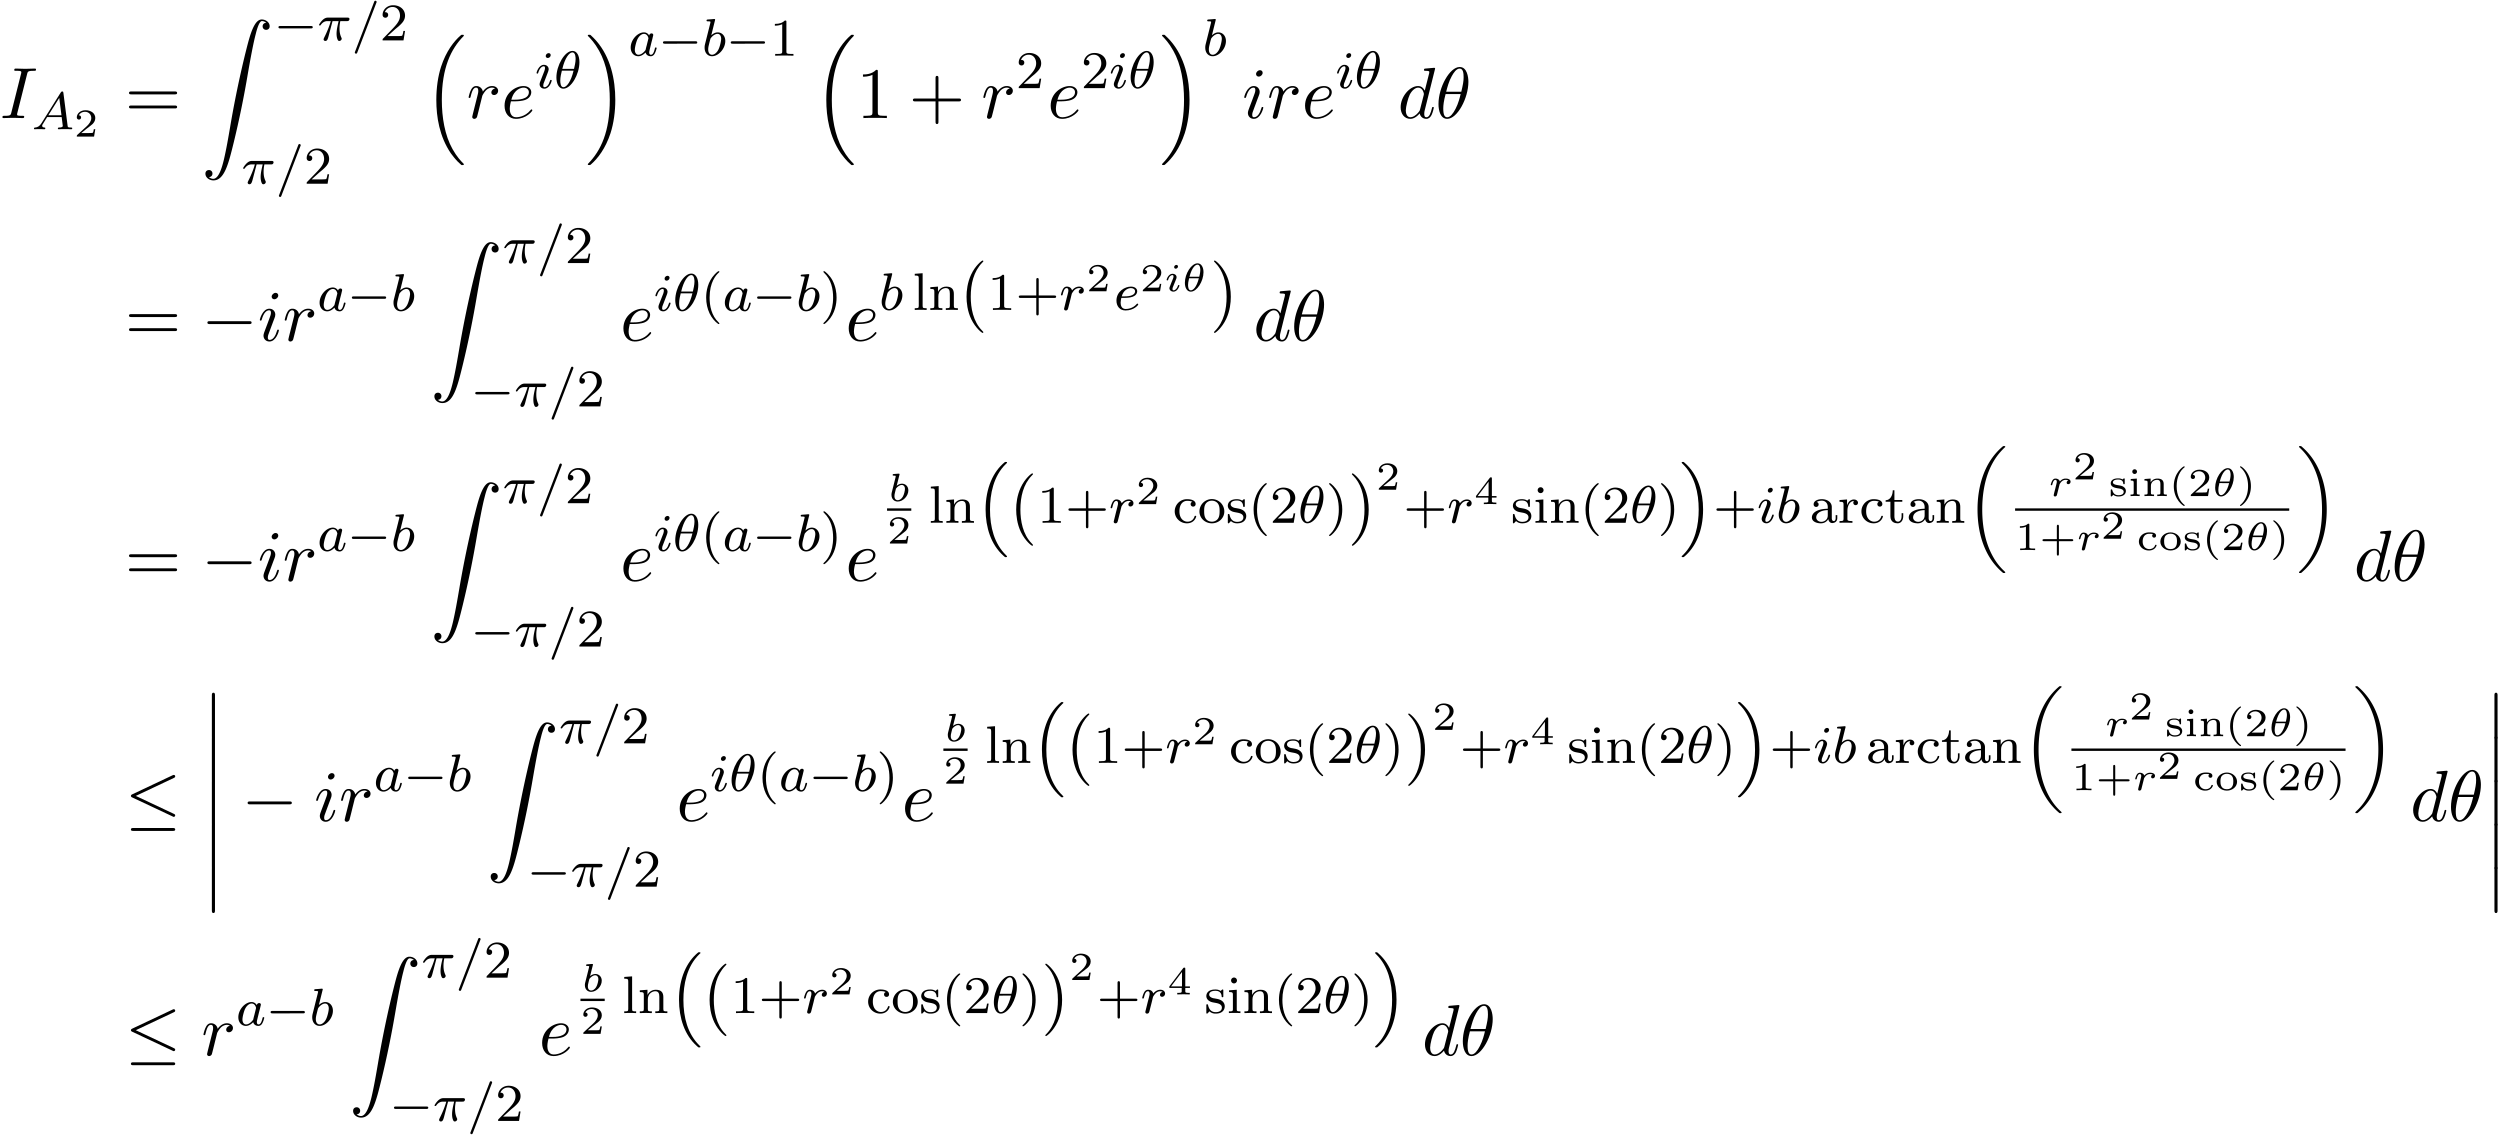 <svg xmlns="http://www.w3.org/2000/svg" xmlns:xlink="http://www.w3.org/1999/xlink" width="630" height="286" viewBox="1872.02 1483.104 376.588 170.959"><defs><path id="g0-16" d="M4.623 13.7c-1.794-1.745-2.431-4.24-2.431-6.886 0-2.279.486-5.013 2.399-6.878.032-.024.111-.095.143-.127.024-.024.024-.048.024-.072 0-.096-.088-.096-.175-.096-.104 0-.12 0-.176.04C2.694 1.076 1.53 3.555 1.53 6.806c0 2.71.821 5.309 2.694 6.966.12.112.191.168.2.176.04.032.055.032.159.032.087 0 .175 0 .175-.096q.002-.024-.008-.048z"/><path id="g0-17" d="M3.523 6.806c0-2.654-.797-5.276-2.694-6.957-.12-.112-.191-.168-.2-.176C.59-.359.575-.359.47-.359c-.071 0-.175 0-.175.096 0 .032 0 .048.135.183 1.841 1.778 2.431 4.36 2.431 6.894 0 2.256-.478 5.006-2.399 6.87-.032.025-.111.104-.143.128-.008.016-.024.04-.024.072 0 .096.104.096.175.096.104 0 .12 0 .176-.04 1.681-1.371 2.877-3.826 2.877-7.134"/><path id="g0-18" d="M5.946 18.666c0-.04-.008-.056-.096-.143a8.8 8.8 0 0 1-1.634-2.025c-1.203-2.04-1.737-4.543-1.737-7.293 0-1.896.263-4.048 1.044-5.921C4.208 1.65 5.005.694 5.818-.104c.024-.024.088-.071.112-.095a.2.2 0 0 0 .016-.064c0-.096-.088-.096-.184-.096-.12 0-.135 0-.223.08-2.917 2.487-3.77 6.273-3.77 9.477 0 3.498.989 6.495 2.822 8.551.358.407.677.702.98.957.056.056.072.056.191.056.096 0 .184 0 .184-.096"/><path id="g0-19" d="M4.455 9.205c0-3.498-.988-6.495-2.821-8.551a9 9 0 0 0-.98-.957C.598-.359.582-.359.462-.359c-.087 0-.183 0-.183.096 0 .032 0 .048.096.143 2.502 2.336 3.371 5.787 3.371 9.318 0 2.247-.35 4.925-1.698 7.236a8.9 8.9 0 0 1-1.69 2.104c-.047.056-.079.088-.079.128 0 .096.096.096.183.096.12 0 .136 0 .223-.08 2.917-2.487 3.77-6.273 3.77-9.477"/><path id="g3-0" d="M7.19-2.51c.185 0 .38 0 .38-.217s-.195-.218-.38-.218H1.286c-.185 0-.382 0-.382.218s.197.218.382.218z"/><path id="g3-20" d="M7.364-6.48c.12-.055.207-.11.207-.24a.21.21 0 0 0-.218-.218.6.6 0 0 0-.197.065L1.124-4.025c-.186.087-.219.163-.219.25 0 .099.066.175.219.24L7.156-.698c.142.076.164.076.197.076.12 0 .218-.098.218-.218 0-.098-.044-.164-.23-.25L1.637-3.776zm-.175 7.975c.186 0 .382 0 .382-.219s-.23-.218-.393-.218h-5.88c-.163 0-.393 0-.393.218s.197.219.382.219z"/><path id="g2-0" d="M5.571-1.81c.128 0 .303 0 .303-.183s-.175-.183-.303-.183H1.004c-.127 0-.303 0-.303.183s.176.184.303.184z"/><path id="g5-18" d="M3.818-3.913c0-.997-.383-1.698-1.044-1.698C1.586-5.611.35-3.395.35-1.618.35-.853.614.08 1.403.08c1.163 0 2.415-2.16 2.415-3.993M1.243-2.901c.375-1.61 1.028-2.487 1.523-2.487.478 0 .478.853.478 1.004 0 .447-.144 1.092-.24 1.483zm1.69.27C2.558-1.027 1.905-.142 1.411-.142c-.43 0-.478-.638-.478-1.005 0-.502.15-1.147.239-1.482z"/><path id="g5-25" d="M2.264-2.91h.916c-.167.726-.31 1.316-.31 1.906 0 .056 0 .398.087.685.104.335.183.399.327.399.175 0 .358-.152.358-.343 0-.056-.008-.072-.04-.143-.167-.367-.286-.75-.286-1.403 0-.184 0-.518.12-1.1H4.4c.127 0 .215 0 .294-.064a.35.35 0 0 0 .12-.239c0-.223-.2-.223-.335-.223H1.602c-.167 0-.47 0-.86.382-.288.287-.51.654-.51.71 0 .072.055.095.119.095.08 0 .095-.023.143-.087.39-.574.86-.574 1.044-.574h.463c-.232.845-.654 1.81-.949 2.39-.056.12-.135.28-.135.352 0 .167.135.247.263.247.302 0 .382-.303.55-.957z"/><path id="g5-61" d="M3.706-5.643c.048-.111.048-.127.048-.151a.18.18 0 0 0-.183-.184c-.128 0-.16.096-.192.176L.52 1.658c-.049.111-.049.127-.049.151 0 .104.08.184.184.184.127 0 .159-.096.19-.176z"/><path id="g5-65" d="M1.474-.948c-.366.581-.693.661-.98.685-.08.008-.175.016-.175.151C.319-.088.335 0 .43 0c.072 0 .12-.024.678-.024.542 0 .725.024.765.024s.16 0 .16-.151c0-.104-.104-.112-.144-.112-.167-.008-.335-.072-.335-.247 0-.12.064-.223.215-.454l.542-.877h2.184l.168 1.347c0 .111-.144.231-.519.231-.12 0-.223 0-.223.151 0 .008.008.112.136.112.08 0 .382-.016.454-.024h.502c.718 0 .853.024.917.024.032 0 .16 0 .16-.151 0-.112-.104-.112-.232-.112-.438 0-.446-.072-.47-.271l-.63-4.926c-.024-.175-.032-.23-.167-.23-.144 0-.191.079-.24.159zM2.48-2.104l1.65-2.622.334 2.622z"/><path id="g5-97" d="M3.124-3.037a.88.88 0 0 0-.789-.478c-.948 0-1.992 1.108-1.992 2.288C.343-.4.877.08 1.49.08c.51 0 .949-.407 1.092-.566.144.55.686.566.781.566.367 0 .55-.303.614-.439.16-.287.271-.749.271-.78 0-.049-.032-.104-.127-.104s-.112.047-.16.247c-.111.438-.263.853-.574.853-.183 0-.255-.152-.255-.375 0-.136.072-.407.12-.606s.167-.677.2-.82l.158-.606c.04-.192.128-.526.128-.566 0-.184-.151-.247-.255-.247a.37.37 0 0 0-.359.326M2.582-.86c-.398.55-.813.718-1.068.718-.366 0-.55-.335-.55-.75 0-.374.216-1.227.39-1.578.232-.486.623-.82.99-.82.517 0 .669.581.669.677 0 .032-.2.813-.247 1.02-.104.375-.104.39-.184.733"/><path id="g5-98" d="M1.945-5.292a1 1 0 0 0 .032-.128c0-.04-.032-.111-.128-.111-.032 0-.279.024-.462.04L.94-5.46c-.175.016-.255.024-.255.168 0 .111.112.111.208.111.382 0 .382.048.382.12 0 .048-.08.367-.127.55L.454-1.737c-.063.27-.063.39-.063.526 0 .82.502 1.29 1.115 1.29.98 0 2-1.131 2-2.287 0-.789-.51-1.307-1.147-1.307-.446 0-.789.287-.964.439zM1.506-.143c-.287 0-.573-.224-.573-.805 0-.216.031-.415.127-.797.056-.232.112-.455.175-.686.04-.143.04-.16.136-.279.27-.335.63-.582.964-.582.399 0 .55.39.55.75 0 .294-.175 1.147-.414 1.617-.207.43-.59.782-.965.782"/><path id="g5-101" d="M1.602-1.817c.175 0 .773-.008 1.196-.16.693-.239.717-.717.717-.836 0-.447-.423-.702-.94-.702-.901 0-2.184.71-2.184 2.12C.39-.582.885.08 1.76.08c1.244 0 1.913-.797 1.913-.909 0-.072-.08-.127-.127-.127s-.072.023-.112.071c-.63.742-1.522.742-1.658.742-.581 0-.757-.495-.757-.94 0-.24.072-.599.104-.734zm-.414-.223c.255-.973.98-1.252 1.386-1.252.32 0 .622.16.622.479 0 .773-1.307.773-1.642.773z"/><path id="g5-105" d="M2.375-4.973c0-.176-.127-.303-.31-.303-.208 0-.44.191-.44.43 0 .176.128.303.312.303.207 0 .438-.191.438-.43M1.211-2.048l-.43 1.1c-.04.12-.08.215-.08.35 0 .39.303.678.726.678.773 0 1.1-1.116 1.1-1.22 0-.08-.064-.103-.12-.103-.096 0-.112.055-.136.135-.183.638-.51.965-.828.965-.096 0-.192-.04-.192-.256 0-.19.056-.334.16-.581q.118-.323.247-.646l.247-.645c.072-.184.167-.43.167-.566 0-.399-.319-.678-.725-.678-.773 0-1.108 1.116-1.108 1.22 0 .071.056.103.12.103.103 0 .111-.048.135-.127.223-.757.59-.973.829-.973.112 0 .191.04.191.263 0 .08-.008.192-.087.43z"/><path id="g5-114" d="M1.538-1.1c.088-.343.176-.685.255-1.036.008-.016.064-.247.072-.287.024-.072.223-.398.43-.598.255-.23.526-.27.67-.27.088 0 .231.007.343.103a.47.47 0 0 0-.39.438c0 .176.135.295.31.295.215 0 .454-.175.454-.494 0-.287-.247-.566-.701-.566-.542 0-.909.359-1.076.574-.16-.574-.702-.574-.781-.574-.287 0-.486.183-.614.43a3.2 3.2 0 0 0-.27.79c0 .071.055.103.119.103.103 0 .111-.032.167-.239.096-.39.24-.86.574-.86.207 0 .255.199.255.374 0 .143-.04.295-.104.558-.016.064-.135.534-.167.645L.789-.518c-.032.12-.08.319-.08.35C.71.017.861.08.964.08c.28 0 .335-.223.399-.494z"/><path id="g4-18" d="M3.258-2.87c0-.693-.293-1.338-.89-1.338-.933 0-1.914 1.56-1.914 2.929C.454-.502.79.06 1.345.06c.938 0 1.913-1.584 1.913-2.93m-2.11.676C1.536-3.676 2.08-4.01 2.36-4.01c.419 0 .419.717.419.807 0 .054 0 .4-.162 1.01zm1.41.24C2.224-.605 1.68-.138 1.351-.138c-.395 0-.418-.604-.418-.807s.023-.467.155-1.01z"/><path id="g4-98" d="M1.68-3.97c.006-.023.018-.059.018-.089 0-.095-.12-.09-.192-.083l-.67.053c-.1.006-.178.012-.178.156 0 .09.077.09.173.09.173 0 .215.017.293.041-.006.102-.006.114-.036.233l-.275 1.1C.765-2.289.532-1.345.508-1.26c-.03.143-.03.239-.03.31 0 .67.449 1.01.939 1.01.8 0 1.602-.824 1.602-1.679 0-.616-.43-1.016-.969-1.016-.364 0-.675.227-.789.329zm-.526 2.081c.185-.257.532-.55.878-.55.305 0 .479.24.479.586 0 .21-.12.86-.341 1.213-.203.33-.502.503-.747.503-.186 0-.496-.108-.496-.622 0-.185.017-.281.095-.598.036-.137.108-.424.132-.532"/><path id="g4-105" d="M2.08-3.73c0-.143-.107-.24-.245-.24-.161 0-.335.156-.335.33 0 .15.108.239.24.239.19 0 .34-.18.34-.329m-.358 2.086c.023-.06.077-.203.101-.257.018-.054.042-.113.042-.215 0-.335-.299-.52-.598-.52-.61 0-.902.789-.902.92 0 .03.024.084.107.084s.102-.036.12-.09c.167-.58.484-.717.651-.717.12 0 .162.078.162.215 0 .12-.036.21-.048.251l-.31.766c-.073.173-.073.185-.15.388-.078.18-.108.257-.108.359 0 .305.275.52.604.52.604 0 .902-.79.902-.92 0-.013-.006-.084-.113-.084-.084 0-.09.03-.126.143-.095.305-.34.664-.645.664q-.162 0-.162-.216c0-.12.036-.209.114-.394z"/><path id="g4-114" d="M1.698-1.787c.018-.03.155-.3.388-.484.072-.048.245-.168.52-.168.054 0 .245 0 .4.09a.35.35 0 0 0-.244.323c0 .19.155.233.239.233.173 0 .346-.144.346-.377 0-.317-.346-.466-.729-.466-.155 0-.52.012-.884.436-.09-.317-.413-.436-.658-.436-.257 0-.4.173-.49.317a2.2 2.2 0 0 0-.221.597c0 .066.053.09.107.09.096 0 .102-.042.132-.137.113-.46.257-.67.454-.67.185 0 .215.173.215.299 0 .102-.06.34-.101.508-.042.162-.102.407-.132.538-.042.15-.078.305-.12.454a7 7 0 0 0-.113.503c0 .131.102.197.21.197a.29.29 0 0 0 .268-.203c.018-.048.24-.95.275-1.088z"/><path id="g1-12" d="M1.582 6.37c0 .175 0 .405.229.405.24 0 .24-.219.24-.404V.175c0-.175 0-.404-.23-.404-.24 0-.24.218-.24.404z"/><path id="g1-16" d="M5.618 19.07c.022.01.12.12.131.12h.24c.033 0 .12-.012.12-.11 0-.044-.022-.065-.044-.098-.392-.393-.981-.993-1.658-2.193C3.23 14.695 2.793 12 2.793 9.382c0-4.844 1.374-7.691 3.283-9.622.033-.033.033-.065.033-.087 0-.11-.076-.11-.207-.11-.142 0-.164 0-.262.088-1.036.894-2.204 2.41-2.956 4.713-.47 1.44-.72 3.196-.72 5.007 0 2.585.469 5.509 2.181 8.04.295.425.699.873.699.884.109.13.261.305.349.381z"/><path id="g1-17" d="M4.538 9.37c0-3.13-.73-6.457-2.88-8.912-.153-.174-.556-.6-.818-.829C.764-.436.742-.436.6-.436c-.11 0-.207 0-.207.109 0 .043.043.087.065.109.371.382.96.982 1.637 2.182C3.273 4.058 3.709 6.753 3.709 9.37c0 4.734-1.309 7.625-3.273 9.622-.021.022-.043.054-.043.087 0 .11.098.11.207.11.142 0 .164 0 .262-.088 1.036-.895 2.203-2.411 2.956-4.713.48-1.494.72-3.262.72-5.018"/><path id="g1-90" d="M1.135 23.75c.349-.023.534-.263.534-.535a.51.51 0 0 0-.524-.535c-.261 0-.534.164-.534.545 0 .557.545 1.015 1.21 1.015 1.659 0 2.28-2.553 3.055-5.716.84-3.448 1.55-6.928 2.139-10.43.403-2.323.807-4.505 1.178-5.912.13-.535.502-1.942.927-1.942.338 0 .61.207.655.25-.36.023-.546.263-.546.535 0 .36.273.535.524.535.262 0 .534-.164.534-.545C10.287.425 9.698 0 9.098 0c-.829 0-1.44 1.19-2.04 3.415-.033.12-1.516 5.596-2.716 12.73-.284 1.67-.6 3.491-.96 5.008C3.185 21.949 2.684 24 1.8 24c-.393 0-.655-.25-.665-.25"/><path id="g8-40" d="M2.654 1.993c.064 0 .16 0 .16-.096 0-.032-.009-.04-.112-.144C1.61.725 1.339-.757 1.339-1.993c0-2.295.948-3.37 1.355-3.738.111-.103.12-.111.12-.15s-.032-.097-.112-.097c-.128 0-.526.407-.59.479C1.044-4.384.821-2.95.821-1.993c0 1.786.75 3.22 1.833 3.986"/><path id="g8-41" d="M2.463-1.993c0-.757-.128-1.665-.622-2.606-.39-.733-1.116-1.379-1.26-1.379-.079 0-.103.056-.103.096 0 .032 0 .048.096.144 1.116 1.06 1.37 2.518 1.37 3.745C1.945.295.997 1.38.59 1.745c-.104.104-.112.112-.112.152s.024.096.104.096c.127 0 .526-.407.59-.479C2.24.4 2.462-1.036 2.462-1.993"/><path id="g8-43" d="M3.475-1.81h2.343c.112 0 .287 0 .287-.183s-.175-.183-.287-.183H3.475v-2.351c0-.112 0-.287-.183-.287s-.184.175-.184.287v2.351H.758c-.112 0-.288 0-.288.183s.176.184.287.184h2.351V.542c0 .112 0 .287.184.287s.183-.175.183-.287z"/><path id="g8-49" d="M2.503-5.077c0-.215-.016-.223-.232-.223-.326.319-.749.51-1.506.51v.263c.215 0 .646 0 1.108-.215v4.088c0 .295-.024.391-.781.391H.813V0c.327-.024 1.012-.024 1.37-.024s1.053 0 1.38.024v-.263h-.28c-.756 0-.78-.096-.78-.39z"/><path id="g8-50" d="M2.248-1.626c.127-.12.462-.382.59-.494.494-.454.964-.893.964-1.618 0-.948-.797-1.562-1.794-1.562-.956 0-1.586.725-1.586 1.434 0 .391.311.447.423.447a.41.41 0 0 0 .414-.423c0-.414-.398-.414-.494-.414a1.23 1.23 0 0 1 1.156-.781c.741 0 1.124.63 1.124 1.299 0 .829-.582 1.435-1.523 2.399L.518-.303C.422-.215.422-.199.422 0h3.149l.23-1.427h-.246c-.024.16-.088.558-.184.71-.047.063-.653.063-.78.063H1.17z"/><path id="g8-97" d="M3.347-2.375c0-.781-.757-1.18-1.482-1.18-.662 0-1.251.255-1.251.781 0 .24.167.383.374.383a.36.36 0 0 0 .375-.375.36.36 0 0 0-.295-.366c.295-.2.725-.2.781-.2.446 0 .893.311.893.965v.247c-.463.024-.997.048-1.554.279C.486-1.538.35-1.076.35-.813c0 .685.805.893 1.355.893.581 0 .94-.327 1.115-.646.04.303.247.606.598.606.08 0 .757-.032.757-.757v-.439H3.93v.439c0 .326-.12.454-.287.454-.295 0-.295-.367-.295-.454zm-.605 1.251c0 .773-.654.98-.973.98-.414 0-.765-.278-.765-.661 0-.526.494-1.068 1.738-1.108z"/><path id="g8-99" d="M2.933-3.164a.35.35 0 0 0-.255.35.36.36 0 0 0 .375.375.36.36 0 0 0 .374-.382c0-.495-.542-.734-1.291-.734A1.833 1.833 0 0 0 .279-1.722C.279-.709 1.108.08 2.112.08c1.124 0 1.403-.94 1.403-1.036s-.104-.096-.128-.096c-.055 0-.095.008-.12.088-.055.167-.278.797-1.075.797C1.698-.167.988-.55.988-1.73c0-1.147.59-1.578 1.172-1.578.072 0 .494 0 .773.144"/><path id="g8-105" d="M1.554-4.91a.445.445 0 0 0-.446-.446.443.443 0 1 0 .446.446M.36-3.427v.263c.51 0 .581.048.581.438v2.104c0 .359-.095.359-.605.359V0c.31-.024.757-.024.876-.024.104 0 .582 0 .861.024v-.263c-.518 0-.55-.04-.55-.35v-2.902z"/><path id="g8-108" d="m1.522-5.531-1.187.087v.263c.542 0 .605.056.605.447v4.112c0 .359-.095.359-.605.359V0c.31-.024.757-.024.892-.024.16 0 .59 0 .901.024v-.263c-.51 0-.606 0-.606-.359z"/><path id="g8-110" d="M3.873-2.415c0-.67-.302-1.1-1.14-1.1-.788 0-1.147.574-1.243.765h-.008v-.765l-1.155.088v.263c.542 0 .606.056.606.446v2.096c0 .359-.096.359-.606.359V0c.342-.024.693-.024.908-.024.232 0 .566 0 .909.024v-.263c-.51 0-.606 0-.606-.359v-1.442c0-.837.638-1.228 1.124-1.228s.606.343.606.845v1.825c0 .359-.096.359-.606.359V0c.343-.024.693-.024.909-.024.23 0 .565 0 .908.024v-.263c-.51 0-.606 0-.606-.359z"/><path id="g8-111" d="M3.985-1.698a1.873 1.873 0 0 0-3.746 0C.24-.7 1.092.08 2.112.08c1.028 0 1.873-.781 1.873-1.778M2.112-.168c-.43 0-.765-.207-.94-.486C.972-.98.948-1.37.948-1.769c0-.303 0-.781.248-1.124.207-.28.541-.439.916-.439.415 0 .757.2.94.479.216.334.224.765.224 1.084 0 .366-.016.805-.24 1.14-.215.318-.573.462-.924.462"/><path id="g8-114" d="M1.467-1.817c0-.598.247-1.459 1.012-1.475-.048.032-.128.096-.128.28 0 .246.191.358.35.358.192 0 .36-.128.36-.359 0-.279-.256-.502-.606-.502-.518 0-.869.39-1.036.837H1.41v-.837l-1.132.088v.263c.542 0 .606.056.606.446v2.096c0 .359-.096.359-.606.359V0c.31-.024.75-.024.94-.024.47 0 .487 0 1.005.024v-.263h-.16c-.582 0-.597-.088-.597-.375z"/><path id="g8-115" d="M2.837-3.347c0-.128 0-.208-.103-.208-.04 0-.064 0-.192.128-.015.008-.087.08-.111.08-.008 0-.024 0-.072-.032-.127-.088-.359-.176-.717-.176-1.116 0-1.363.606-1.363.989 0 .398.295.63.319.653.319.24.502.271 1.036.367.374.072.988.183.988.725 0 .31-.207.678-.94.678-.805 0-1.036-.622-1.14-1.045C.51-1.29.502-1.33.406-1.33c-.127 0-.127.064-.127.215v.988c0 .128 0 .208.104.208C.43.08.438.072.582-.08c.04-.04.127-.143.167-.183.359.327.733.343.94.343 1.013 0 1.364-.582 1.364-1.108 0-.383-.232-.94-1.18-1.116a10 10 0 0 0-.542-.096c-.247-.055-.622-.223-.622-.542 0-.239.176-.573.933-.573.892 0 .932.653.948.876.008.064.064.088.12.088.127 0 .127-.056.127-.207z"/><path id="g8-116" d="M1.482-3.172H2.67v-.263H1.482v-1.467h-.247C1.227-4.176.901-3.419.16-3.395v.223h.718v2.176C.877-.064 1.594.08 1.96.08c.534 0 .852-.479.852-1.076v-.447h-.247v.43c0 .55-.247.846-.55.846-.534 0-.534-.686-.534-.813z"/><path id="g6-18" d="M4.964-5.455c0-.72-.197-2.236-1.31-2.236C2.139-7.69.459-4.615.459-2.116.458-1.091.775.12 1.768.12c1.537 0 3.196-3.13 3.196-5.575M1.614-3.96c.186-.698.404-1.57.84-2.345.295-.535.699-1.146 1.19-1.146.534 0 .6.698.6 1.32 0 .535-.088 1.091-.35 2.171zm2.182.35c-.12.5-.349 1.428-.763 2.214C2.65-.655 2.236-.12 1.767-.12c-.36 0-.589-.316-.589-1.33 0-.46.066-1.092.35-2.16z"/><path id="g6-73" d="M4.08-6.61c.098-.394.13-.503.993-.503.262 0 .349 0 .349-.207 0-.13-.12-.13-.164-.13-.316 0-1.123.032-1.44.032-.327 0-1.123-.033-1.45-.033-.077 0-.219 0-.219.218 0 .12.098.12.306.12.458 0 .752 0 .752.208 0 .054 0 .076-.022.174L1.713-.85c-.098.404-.131.513-.993.513-.25 0-.35 0-.35.218 0 .12.132.12.165.12.316 0 1.112-.033 1.429-.033.327 0 1.134.033 1.461.033.088 0 .219 0 .219-.207 0-.131-.088-.131-.328-.131-.196 0-.25 0-.469-.022-.229-.022-.272-.065-.272-.185a1 1 0 0 1 .043-.251z"/><path id="g6-100" d="M5.63-7.45c0-.012 0-.12-.143-.12-.163 0-1.2.097-1.385.12-.087.01-.153.065-.153.206 0 .131.098.131.262.131.524 0 .545.077.545.186l-.032.218-.655 2.585c-.196-.403-.513-.698-1.004-.698C1.79-4.822.436-3.218.436-1.625.436-.6 1.036.12 1.887.12c.218 0 .764-.044 1.418-.818.088.458.47.818.993.818.382 0 .633-.25.807-.6.186-.393.328-1.058.328-1.08 0-.11-.098-.11-.131-.11-.11 0-.12.045-.153.197-.185.71-.382 1.353-.829 1.353-.295 0-.327-.284-.327-.502 0-.262.022-.338.065-.523zM3.36-1.299c-.055.196-.055.218-.218.403-.48.6-.927.775-1.233.775-.545 0-.698-.6-.698-1.025 0-.546.349-1.888.6-2.39.338-.643.829-1.047 1.265-1.047.71 0 .862.895.862.96s-.022.131-.033.186z"/><path id="g6-101" d="M2.04-2.52c.316 0 1.124-.022 1.67-.25.763-.328.817-.972.817-1.125 0-.48-.414-.927-1.167-.927-1.21 0-2.858 1.058-2.858 2.967C.502-.742 1.145.12 2.215.12c1.56 0 2.476-1.156 2.476-1.287 0-.066-.066-.142-.131-.142-.055 0-.076.022-.142.109C3.556-.12 2.368-.12 2.236-.12c-.85 0-.949-.916-.949-1.265 0-.131.011-.47.175-1.135zm-.513-.24c.426-1.658 1.55-1.822 1.833-1.822.513 0 .807.317.807.687 0 1.135-1.745 1.135-2.192 1.135z"/><path id="g6-105" d="M3.098-6.818c0-.218-.153-.393-.403-.393-.295 0-.59.284-.59.578 0 .208.153.393.415.393.25 0 .578-.25.578-.578M2.27-2.716c.131-.317.131-.339.24-.633.087-.218.142-.371.142-.578 0-.491-.35-.895-.895-.895-1.025 0-1.44 1.582-1.44 1.68 0 .11.11.11.131.11.11 0 .12-.023.175-.197.294-1.026.73-1.353 1.102-1.353.087 0 .272 0 .272.35 0 .228-.076.457-.12.567-.087.283-.578 1.549-.752 2.018-.11.283-.251.643-.251.872 0 .513.37.895.894.895 1.026 0 1.43-1.582 1.43-1.68 0-.11-.099-.11-.132-.11-.109 0-.109.034-.163.197C2.705-.785 2.345-.12 1.789-.12c-.185 0-.262-.11-.262-.36 0-.273.066-.425.317-1.09z"/><path id="g6-114" d="M.96-.644c-.033.164-.098.415-.098.47 0 .196.153.294.316.294a.45.45 0 0 0 .404-.305c.022-.044.393-1.528.436-1.724.087-.36.284-1.124.35-1.418.043-.142.348-.655.61-.895.087-.076.404-.36.873-.36.284 0 .447.131.458.131-.327.055-.567.316-.567.6 0 .175.12.382.414.382s.6-.251.6-.644c0-.382-.349-.709-.905-.709-.71 0-1.19.535-1.396.84a.99.99 0 0 0-.993-.84c-.502 0-.71.426-.807.622-.197.37-.339 1.025-.339 1.058 0 .11.11.11.131.11.11 0 .12-.012.186-.252.185-.774.403-1.298.796-1.298.186 0 .338.087.338.502 0 .23-.032.35-.174.916z"/><path id="g9-40" d="M3.61 2.618c0-.033 0-.054-.185-.24-1.363-1.374-1.712-3.436-1.712-5.105 0-1.898.414-3.797 1.756-5.16.142-.131.142-.153.142-.186 0-.076-.044-.109-.11-.109-.108 0-1.09.742-1.734 2.127-.556 1.2-.687 2.411-.687 3.328 0 .85.12 2.17.72 3.403.655 1.342 1.593 2.051 1.702 2.051.065 0 .109-.032.109-.109"/><path id="g9-41" d="M3.153-2.727c0-.851-.12-2.171-.72-3.404C1.778-7.473.84-8.18.73-8.18c-.066 0-.11.043-.11.108 0 .033 0 .055.208.251C1.9-6.742 2.52-5.007 2.52-2.727c0 1.865-.404 3.785-1.756 5.16-.142.13-.142.152-.142.185 0 .066.043.11.109.11.109 0 1.09-.743 1.734-2.128.557-1.2.688-2.41.688-3.327"/><path id="g9-43" d="M4.462-2.51h3.043c.153 0 .36 0 .36-.217s-.207-.218-.36-.218H4.462V-6c0-.153 0-.36-.218-.36s-.219.207-.219.36v3.055H.971c-.153 0-.36 0-.36.218s.207.218.36.218h3.054V.545c0 .153 0 .36.219.36s.218-.207.218-.36z"/><path id="g9-49" d="M3.207-6.982c0-.262 0-.283-.25-.283-.677.698-1.637.698-1.986.698v.338c.218 0 .862 0 1.429-.284v5.651c0 .393-.033.524-1.015.524h-.349V0c.382-.033 1.331-.033 1.768-.033s1.385 0 1.767.033v-.338h-.35c-.981 0-1.014-.12-1.014-.524z"/><path id="g9-61" d="M7.495-3.567c.163 0 .37 0 .37-.218s-.207-.219-.36-.219H.971c-.153 0-.36 0-.36.219s.207.218.37.218zm.01 2.116c.153 0 .36 0 .36-.218s-.207-.218-.37-.218H.982c-.164 0-.371 0-.371.218s.207.218.36.218z"/><path id="g7-40" d="M2.38 1.35C1.721.85 1.183-.095 1.183-1.493c0-1.381.526-2.338 1.195-2.846 0-.006.018-.03.018-.06 0-.035-.024-.083-.096-.083-.107 0-1.548.938-1.548 2.989C.752.551 2.187 1.495 2.3 1.495c.072 0 .096-.047.096-.083 0-.03-.018-.054-.018-.06"/><path id="g7-41" d="M2.116-1.494c0-2.045-1.435-2.99-1.548-2.99a.083.083 0 0 0-.09.084c0 .036.006.042.114.138.538.46 1.094 1.345 1.094 2.768C1.686-.227 1.243.723.568 1.29c-.084.078-.09.084-.09.12 0 .03.018.083.09.083.107 0 1.548-.938 1.548-2.988"/><path id="g7-43" d="M2.947-1.339h1.93c.084 0 .234 0 .234-.155s-.15-.156-.233-.156H2.947v-1.937c0-.083 0-.233-.155-.233s-.156.15-.156.233v1.937H.706c-.084 0-.234 0-.234.156s.15.155.233.155h1.931V.598c0 .083 0 .233.156.233s.155-.15.155-.233z"/><path id="g7-49" d="M2.146-3.796c0-.18-.024-.18-.203-.18-.395.383-1.005.383-1.22.383v.234c.156 0 .55 0 .909-.168v3.019c0 .197 0 .275-.616.275H.76V0c.329-.024.795-.024 1.13-.024s.8 0 1.13.024v-.233h-.257c-.616 0-.616-.078-.616-.275z"/><path id="g7-50" d="M3.216-1.118h-.221c-.012.084-.072.478-.162.544-.041.036-.526.036-.61.036H1.107l.765-.622c.203-.161.735-.544.92-.723.18-.18.425-.484.425-.909 0-.747-.676-1.183-1.477-1.183-.77 0-1.309.508-1.309 1.07 0 .305.257.34.323.34.15 0 .323-.107.323-.322 0-.132-.078-.323-.34-.323.137-.305.501-.532.914-.532.627 0 .962.466.962.95 0 .425-.28.861-.7 1.244L.497-.251C.436-.191.43-.185.43 0h2.6z"/><path id="g7-52" d="M3.371-.98v-.233h-.699v-2.643c0-.137 0-.179-.15-.179-.107 0-.119.018-.173.09L.275-1.213v.233h1.859v.478c0 .197 0 .269-.502.269h-.173V0c.12-.006.681-.024.944-.024s.825.018.944.024v-.233h-.173c-.502 0-.502-.072-.502-.27V-.98zM2.176-3.383v2.17H.532z"/><path id="g7-99" d="M2.45-2.409a.28.28 0 0 0-.125.245.28.28 0 0 0 .287.287c.186 0 .293-.131.293-.293 0-.478-.634-.496-1.01-.496-1.106 0-1.572.789-1.572 1.375 0 .747.663 1.35 1.5 1.35.95 0 1.16-.71 1.16-.776 0-.084-.09-.084-.114-.084-.077 0-.09.03-.113.09-.036.09-.102.263-.305.4a1 1 0 0 1-.562.162C1.429-.15.89-.48.89-1.297c0-.257.047-.592.263-.849.269-.31.585-.31.765-.31.167 0 .37.005.532.047"/><path id="g7-105" d="M1.357-3.682c0-.18-.15-.359-.359-.359-.185 0-.358.144-.358.359s.173.358.358.358c.21 0 .359-.179.359-.358M.407-2.57v.233c.394 0 .448.042.448.335V-.49c0 .257-.06.257-.472.257V0c.173-.012.64-.024.699-.024s.514.012.67.024v-.233c-.371 0-.425 0-.425-.251v-2.152z"/><path id="g7-110" d="M3.27-1.805c0-.586-.335-.831-.939-.831-.526 0-.855.275-1.028.562v-.562l-.926.066v.233c.418 0 .472.042.472.335V-.49c0 .257-.06.257-.472.257V0c.041-.006.448-.024.717-.024s.663.018.723.024v-.233c-.412 0-.472 0-.472-.257v-1.052c0-.658.562-.903.932-.903.401 0 .497.251.497.622V-.49c0 .257-.06.257-.473.257V0c.042-.006.449-.024.718-.024s.663.018.723.024v-.233c-.412 0-.472 0-.472-.257z"/><path id="g7-111" d="M3.36-1.273c0-.747-.67-1.393-1.537-1.393-.873 0-1.536.646-1.536 1.393C.287-.544.962.06 1.823.06S3.36-.544 3.36-1.273M1.822-.15c-.967 0-.967-.89-.967-1.177 0-.185 0-.598.221-.843.203-.215.46-.305.747-.305s.556.09.753.311c.216.245.216.646.216.837 0 .287 0 1.178-.969 1.178"/><path id="g7-115" d="M2.42-2.499c0-.101 0-.167-.095-.167-.03 0-.042 0-.131.072a1 1 0 0 1-.108.09c-.227-.156-.532-.162-.651-.162-.939 0-1.118.472-1.118.741 0 .586.705.7 1.16.771.268.042.789.126.789.52 0 .234-.18.502-.79.502-.573 0-.812-.334-.932-.783-.018-.053-.03-.09-.114-.09-.113 0-.113.055-.113.174v.723c0 .102 0 .168.095.168.036 0 .042-.006.156-.114l.137-.143c.293.257.652.257.771.257.885 0 1.118-.478 1.118-.831a.7.7 0 0 0-.25-.532c-.252-.221-.491-.263-.85-.323-.448-.072-.848-.143-.848-.448 0-.174.161-.419.783-.419.418 0 .735.156.77.58.007.078.013.126.108.126.114 0 .114-.054.114-.168z"/></defs><g id="page1"><use xlink:href="#g6-73" x="1872.02" y="1500.887"/><use xlink:href="#g5-65" x="1876.815" y="1502.576"/><use xlink:href="#g7-50" x="1883.158" y="1503.683"/><use xlink:href="#g9-61" x="1890.838" y="1500.887"/><use xlink:href="#g1-90" x="1902.353" y="1486.039"/><use xlink:href="#g2-0" x="1913.262" y="1489.193"/><use xlink:href="#g5-25" x="1919.848" y="1489.193"/><use xlink:href="#g5-61" x="1924.997" y="1489.193"/><use xlink:href="#g8-50" x="1929.231" y="1489.193"/><use xlink:href="#g5-25" x="1908.413" y="1510.779"/><use xlink:href="#g5-61" x="1913.562" y="1510.779"/><use xlink:href="#g8-50" x="1917.796" y="1510.779"/><use xlink:href="#g1-16" x="1935.782" y="1488.778"/><use xlink:href="#g6-114" x="1942.297" y="1500.887"/><use xlink:href="#g6-101" x="1947.522" y="1500.887"/><use xlink:href="#g5-105" x="1952.601" y="1496.383"/><use xlink:href="#g5-18" x="1955.484" y="1496.383"/><use xlink:href="#g1-17" x="1960.168" y="1488.778"/><use xlink:href="#g5-97" x="1966.683" y="1491.496"/><use xlink:href="#g2-0" x="1971.181" y="1491.496"/><use xlink:href="#g5-98" x="1977.768" y="1491.496"/><use xlink:href="#g2-0" x="1981.391" y="1491.496"/><use xlink:href="#g8-49" x="1987.977" y="1491.496"/><use xlink:href="#g1-16" x="1994.528" y="1488.778"/><use xlink:href="#g9-49" x="2001.043" y="1500.887"/><use xlink:href="#g9-43" x="2008.921" y="1500.887"/><use xlink:href="#g6-114" x="2019.831" y="1500.887"/><use xlink:href="#g8-50" x="2025.055" y="1496.383"/><use xlink:href="#g6-101" x="2029.788" y="1500.887"/><use xlink:href="#g8-50" x="2034.867" y="1496.383"/><use xlink:href="#g5-105" x="2039.101" y="1496.383"/><use xlink:href="#g5-18" x="2041.985" y="1496.383"/><use xlink:href="#g1-17" x="2046.668" y="1488.778"/><use xlink:href="#g5-98" x="2053.184" y="1491.496"/><use xlink:href="#g6-105" x="2059.122" y="1500.887"/><use xlink:href="#g6-114" x="2062.881" y="1500.887"/><use xlink:href="#g6-101" x="2068.105" y="1500.887"/><use xlink:href="#g5-105" x="2073.185" y="1496.383"/><use xlink:href="#g5-18" x="2076.068" y="1496.383"/><use xlink:href="#g6-100" x="2082.57" y="1500.887"/><use xlink:href="#g6-18" x="2088.248" y="1500.887"/><use xlink:href="#g9-61" x="1890.838" y="1534.428"/><use xlink:href="#g3-0" x="1902.353" y="1534.428"/><use xlink:href="#g6-105" x="1910.838" y="1534.428"/><use xlink:href="#g6-114" x="1914.596" y="1534.428"/><use xlink:href="#g5-97" x="1919.821" y="1529.924"/><use xlink:href="#g2-0" x="1924.319" y="1529.924"/><use xlink:href="#g5-98" x="1930.905" y="1529.924"/><use xlink:href="#g1-90" x="1936.844" y="1519.58"/><use xlink:href="#g5-25" x="1947.753" y="1522.735"/><use xlink:href="#g5-61" x="1952.902" y="1522.735"/><use xlink:href="#g8-50" x="1957.136" y="1522.735"/><use xlink:href="#g2-0" x="1942.905" y="1544.321"/><use xlink:href="#g5-25" x="1949.491" y="1544.321"/><use xlink:href="#g5-61" x="1954.64" y="1544.321"/><use xlink:href="#g8-50" x="1958.874" y="1544.321"/><use xlink:href="#g6-101" x="1965.425" y="1534.428"/><use xlink:href="#g5-105" x="1970.504" y="1529.924"/><use xlink:href="#g5-18" x="1973.387" y="1529.924"/><use xlink:href="#g8-40" x="1977.573" y="1529.924"/><use xlink:href="#g5-97" x="1980.866" y="1529.924"/><use xlink:href="#g2-0" x="1985.364" y="1529.924"/><use xlink:href="#g5-98" x="1991.951" y="1529.924"/><use xlink:href="#g8-41" x="1995.573" y="1529.924"/><use xlink:href="#g6-101" x="1999.365" y="1534.428"/><use xlink:href="#g5-98" x="2004.444" y="1529.792"/><use xlink:href="#g8-108" x="2009.478" y="1529.792"/><use xlink:href="#g8-110" x="2011.831" y="1529.792"/><use xlink:href="#g9-40" x="2016.535" y="1530.527"/><use xlink:href="#g8-49" x="2020.778" y="1529.792"/><use xlink:href="#g8-43" x="2025.012" y="1529.792"/><use xlink:href="#g5-114" x="2031.599" y="1529.792"/><use xlink:href="#g7-50" x="2035.655" y="1526.979"/><use xlink:href="#g5-101" x="2039.806" y="1529.792"/><use xlink:href="#g7-50" x="2043.735" y="1526.979"/><use xlink:href="#g4-105" x="2047.387" y="1526.979"/><use xlink:href="#g4-18" x="2050.051" y="1526.979"/><use xlink:href="#g9-41" x="2054.271" y="1530.527"/><use xlink:href="#g6-100" x="2060.83" y="1534.428"/><use xlink:href="#g6-18" x="2066.508" y="1534.428"/><use xlink:href="#g9-61" x="1890.838" y="1570.601"/><use xlink:href="#g3-0" x="1902.353" y="1570.601"/><use xlink:href="#g6-105" x="1910.838" y="1570.601"/><use xlink:href="#g6-114" x="1914.596" y="1570.601"/><use xlink:href="#g5-97" x="1919.821" y="1566.097"/><use xlink:href="#g2-0" x="1924.319" y="1566.097"/><use xlink:href="#g5-98" x="1930.905" y="1566.097"/><use xlink:href="#g1-90" x="1936.844" y="1555.752"/><use xlink:href="#g5-25" x="1947.753" y="1558.907"/><use xlink:href="#g5-61" x="1952.902" y="1558.907"/><use xlink:href="#g8-50" x="1957.136" y="1558.907"/><use xlink:href="#g2-0" x="1942.905" y="1580.493"/><use xlink:href="#g5-25" x="1949.491" y="1580.493"/><use xlink:href="#g5-61" x="1954.64" y="1580.493"/><use xlink:href="#g8-50" x="1958.874" y="1580.493"/><use xlink:href="#g6-101" x="1965.425" y="1570.601"/><use xlink:href="#g5-105" x="1970.504" y="1566.097"/><use xlink:href="#g5-18" x="1973.387" y="1566.097"/><use xlink:href="#g8-40" x="1977.573" y="1566.097"/><use xlink:href="#g5-97" x="1980.866" y="1566.097"/><use xlink:href="#g2-0" x="1985.364" y="1566.097"/><use xlink:href="#g5-98" x="1991.951" y="1566.097"/><use xlink:href="#g8-41" x="1995.573" y="1566.097"/><use xlink:href="#g6-101" x="1999.365" y="1570.601"/><use xlink:href="#g4-98" x="2005.829" y="1558.596"/><path d="M2005.64 1559.683h3.653v.359h-3.653z"/><use xlink:href="#g7-50" x="2005.64" y="1564.98"/><use xlink:href="#g8-108" x="2011.9" y="1561.855"/><use xlink:href="#g8-110" x="2014.252" y="1561.855"/><use xlink:href="#g0-16" x="2018.957" y="1553.048"/><use xlink:href="#g9-40" x="2024.014" y="1562.59"/><use xlink:href="#g8-49" x="2028.257" y="1561.855"/><use xlink:href="#g8-43" x="2032.491" y="1561.855"/><use xlink:href="#g5-114" x="2039.077" y="1561.855"/><use xlink:href="#g7-50" x="2043.134" y="1559.042"/><use xlink:href="#g8-99" x="2048.696" y="1561.855"/><use xlink:href="#g8-111" x="2052.46" y="1561.855"/><use xlink:href="#g8-115" x="2056.694" y="1561.855"/><use xlink:href="#g8-40" x="2060.035" y="1561.855"/><use xlink:href="#g8-50" x="2063.328" y="1561.855"/><use xlink:href="#g5-18" x="2067.562" y="1561.855"/><use xlink:href="#g8-41" x="2071.748" y="1561.855"/><use xlink:href="#g9-41" x="2075.041" y="1562.59"/><use xlink:href="#g7-50" x="2079.283" y="1556.871"/><use xlink:href="#g8-43" x="2083.435" y="1561.855"/><use xlink:href="#g5-114" x="2090.021" y="1561.855"/><use xlink:href="#g7-52" x="2094.078" y="1559.042"/><use xlink:href="#g8-115" x="2099.64" y="1561.855"/><use xlink:href="#g8-105" x="2102.98" y="1561.855"/><use xlink:href="#g8-110" x="2105.333" y="1561.855"/><use xlink:href="#g8-40" x="2110.037" y="1561.855"/><use xlink:href="#g8-50" x="2113.331" y="1561.855"/><use xlink:href="#g5-18" x="2117.565" y="1561.855"/><use xlink:href="#g8-41" x="2121.75" y="1561.855"/><use xlink:href="#g0-17" x="2125.044" y="1553.048"/><use xlink:href="#g8-43" x="2130.101" y="1561.855"/><use xlink:href="#g5-105" x="2136.688" y="1561.855"/><use xlink:href="#g5-98" x="2139.571" y="1561.855"/><use xlink:href="#g8-97" x="2144.605" y="1561.855"/><use xlink:href="#g8-114" x="2148.839" y="1561.855"/><use xlink:href="#g8-99" x="2152.139" y="1561.855"/><use xlink:href="#g8-116" x="2155.903" y="1561.855"/><use xlink:href="#g8-97" x="2159.196" y="1561.855"/><use xlink:href="#g8-110" x="2163.43" y="1561.855"/><use xlink:href="#g0-18" x="2168.135" y="1550.657"/><use xlink:href="#g4-114" x="2180.573" y="1557.83"/><use xlink:href="#g7-50" x="2184.233" y="1555.322"/><use xlink:href="#g7-115" x="2189.657" y="1557.83"/><use xlink:href="#g7-105" x="2192.574" y="1557.83"/><use xlink:href="#g7-110" x="2194.677" y="1557.83"/><use xlink:href="#g7-40" x="2198.717" y="1557.83"/><use xlink:href="#g7-50" x="2201.595" y="1557.83"/><use xlink:href="#g4-18" x="2205.248" y="1557.83"/><use xlink:href="#g7-41" x="2208.971" y="1557.83"/><path d="M2175.564 1559.683h41.293v.359h-41.293z"/><use xlink:href="#g7-49" x="2175.564" y="1565.968"/><use xlink:href="#g7-43" x="2179.217" y="1565.968"/><use xlink:href="#g4-114" x="2184.807" y="1565.968"/><use xlink:href="#g7-50" x="2188.467" y="1564.253"/><use xlink:href="#g7-99" x="2193.891" y="1565.968"/><use xlink:href="#g7-111" x="2197.157" y="1565.968"/><use xlink:href="#g7-115" x="2200.81" y="1565.968"/><use xlink:href="#g7-40" x="2203.726" y="1565.968"/><use xlink:href="#g7-50" x="2206.604" y="1565.968"/><use xlink:href="#g4-18" x="2210.257" y="1565.968"/><use xlink:href="#g7-41" x="2213.979" y="1565.968"/><use xlink:href="#g0-19" x="2218.053" y="1550.657"/><use xlink:href="#g6-100" x="2226.603" y="1570.601"/><use xlink:href="#g6-18" x="2232.281" y="1570.601"/><use xlink:href="#g3-20" x="1890.838" y="1606.773"/><use xlink:href="#g1-12" x="1902.353" y="1587.682"/><use xlink:href="#g1-12" x="1902.353" y="1594.228"/><use xlink:href="#g1-12" x="1902.353" y="1600.773"/><use xlink:href="#g1-12" x="1902.353" y="1607.319"/><use xlink:href="#g1-12" x="1902.353" y="1613.864"/><use xlink:href="#g3-0" x="1908.413" y="1606.773"/><use xlink:href="#g6-105" x="1919.322" y="1606.773"/><use xlink:href="#g6-114" x="1923.081" y="1606.773"/><use xlink:href="#g5-97" x="1928.305" y="1602.269"/><use xlink:href="#g2-0" x="1932.803" y="1602.269"/><use xlink:href="#g5-98" x="1939.39" y="1602.269"/><use xlink:href="#g1-90" x="1945.329" y="1591.925"/><use xlink:href="#g5-25" x="1956.238" y="1595.08"/><use xlink:href="#g5-61" x="1961.387" y="1595.08"/><use xlink:href="#g8-50" x="1965.621" y="1595.08"/><use xlink:href="#g2-0" x="1951.389" y="1616.666"/><use xlink:href="#g5-25" x="1957.976" y="1616.666"/><use xlink:href="#g5-61" x="1963.125" y="1616.666"/><use xlink:href="#g8-50" x="1967.359" y="1616.666"/><use xlink:href="#g6-101" x="1973.909" y="1606.773"/><use xlink:href="#g5-105" x="1978.989" y="1602.269"/><use xlink:href="#g5-18" x="1981.872" y="1602.269"/><use xlink:href="#g8-40" x="1986.058" y="1602.269"/><use xlink:href="#g5-97" x="1989.351" y="1602.269"/><use xlink:href="#g2-0" x="1993.849" y="1602.269"/><use xlink:href="#g5-98" x="2000.436" y="1602.269"/><use xlink:href="#g8-41" x="2004.058" y="1602.269"/><use xlink:href="#g6-101" x="2007.85" y="1606.773"/><use xlink:href="#g4-98" x="2014.314" y="1594.769"/><path d="M2014.125 1595.855h3.653v.359h-3.653z"/><use xlink:href="#g7-50" x="2014.125" y="1601.153"/><use xlink:href="#g8-108" x="2020.385" y="1598.027"/><use xlink:href="#g8-110" x="2022.737" y="1598.027"/><use xlink:href="#g0-16" x="2027.441" y="1589.22"/><use xlink:href="#g9-40" x="2032.499" y="1598.762"/><use xlink:href="#g8-49" x="2036.741" y="1598.027"/><use xlink:href="#g8-43" x="2040.976" y="1598.027"/><use xlink:href="#g5-114" x="2047.562" y="1598.027"/><use xlink:href="#g7-50" x="2051.619" y="1595.215"/><use xlink:href="#g8-99" x="2057.181" y="1598.027"/><use xlink:href="#g8-111" x="2060.945" y="1598.027"/><use xlink:href="#g8-115" x="2065.179" y="1598.027"/><use xlink:href="#g8-40" x="2068.519" y="1598.027"/><use xlink:href="#g8-50" x="2071.813" y="1598.027"/><use xlink:href="#g5-18" x="2076.047" y="1598.027"/><use xlink:href="#g8-41" x="2080.233" y="1598.027"/><use xlink:href="#g9-41" x="2083.526" y="1598.762"/><use xlink:href="#g7-50" x="2087.768" y="1593.043"/><use xlink:href="#g8-43" x="2091.919" y="1598.027"/><use xlink:href="#g5-114" x="2098.506" y="1598.027"/><use xlink:href="#g7-52" x="2102.562" y="1595.215"/><use xlink:href="#g8-115" x="2108.125" y="1598.027"/><use xlink:href="#g8-105" x="2111.465" y="1598.027"/><use xlink:href="#g8-110" x="2113.817" y="1598.027"/><use xlink:href="#g8-40" x="2118.522" y="1598.027"/><use xlink:href="#g8-50" x="2121.815" y="1598.027"/><use xlink:href="#g5-18" x="2126.05" y="1598.027"/><use xlink:href="#g8-41" x="2130.235" y="1598.027"/><use xlink:href="#g0-17" x="2133.529" y="1589.22"/><use xlink:href="#g8-43" x="2138.586" y="1598.027"/><use xlink:href="#g5-105" x="2145.173" y="1598.027"/><use xlink:href="#g5-98" x="2148.056" y="1598.027"/><use xlink:href="#g8-97" x="2153.09" y="1598.027"/><use xlink:href="#g8-114" x="2157.324" y="1598.027"/><use xlink:href="#g8-99" x="2160.624" y="1598.027"/><use xlink:href="#g8-116" x="2164.388" y="1598.027"/><use xlink:href="#g8-97" x="2167.681" y="1598.027"/><use xlink:href="#g8-110" x="2171.915" y="1598.027"/><use xlink:href="#g0-18" x="2176.62" y="1586.829"/><use xlink:href="#g4-114" x="2189.058" y="1594.002"/><use xlink:href="#g7-50" x="2192.718" y="1591.494"/><use xlink:href="#g7-115" x="2198.142" y="1594.002"/><use xlink:href="#g7-105" x="2201.059" y="1594.002"/><use xlink:href="#g7-110" x="2203.162" y="1594.002"/><use xlink:href="#g7-40" x="2207.202" y="1594.002"/><use xlink:href="#g7-50" x="2210.08" y="1594.002"/><use xlink:href="#g4-18" x="2213.733" y="1594.002"/><use xlink:href="#g7-41" x="2217.455" y="1594.002"/><path d="M2184.049 1595.855h41.293v.359h-41.293z"/><use xlink:href="#g7-49" x="2184.049" y="1602.141"/><use xlink:href="#g7-43" x="2187.702" y="1602.141"/><use xlink:href="#g4-114" x="2193.292" y="1602.141"/><use xlink:href="#g7-50" x="2196.952" y="1600.425"/><use xlink:href="#g7-99" x="2202.376" y="1602.141"/><use xlink:href="#g7-111" x="2205.641" y="1602.141"/><use xlink:href="#g7-115" x="2209.294" y="1602.141"/><use xlink:href="#g7-40" x="2212.211" y="1602.141"/><use xlink:href="#g7-50" x="2215.089" y="1602.141"/><use xlink:href="#g4-18" x="2218.742" y="1602.141"/><use xlink:href="#g7-41" x="2222.464" y="1602.141"/><use xlink:href="#g0-19" x="2226.538" y="1586.829"/><use xlink:href="#g6-100" x="2235.088" y="1606.773"/><use xlink:href="#g6-18" x="2240.766" y="1606.773"/><use xlink:href="#g1-12" x="2246.19" y="1587.682"/><use xlink:href="#g1-12" x="2246.19" y="1594.228"/><use xlink:href="#g1-12" x="2246.19" y="1600.773"/><use xlink:href="#g1-12" x="2246.19" y="1607.319"/><use xlink:href="#g1-12" x="2246.19" y="1613.864"/><use xlink:href="#g3-20" x="1890.838" y="1642.066"/><use xlink:href="#g6-114" x="1902.353" y="1642.066"/><use xlink:href="#g5-97" x="1907.578" y="1637.562"/><use xlink:href="#g2-0" x="1912.076" y="1637.562"/><use xlink:href="#g5-98" x="1918.662" y="1637.562"/><use xlink:href="#g1-90" x="1924.601" y="1627.218"/><use xlink:href="#g5-25" x="1935.51" y="1630.372"/><use xlink:href="#g5-61" x="1940.659" y="1630.372"/><use xlink:href="#g8-50" x="1944.893" y="1630.372"/><use xlink:href="#g2-0" x="1930.662" y="1651.958"/><use xlink:href="#g5-25" x="1937.248" y="1651.958"/><use xlink:href="#g5-61" x="1942.397" y="1651.958"/><use xlink:href="#g8-50" x="1946.631" y="1651.958"/><use xlink:href="#g6-101" x="1953.181" y="1642.066"/><use xlink:href="#g4-98" x="1959.646" y="1632.453"/><path d="M1959.457 1633.539h3.653v.359h-3.653z"/><use xlink:href="#g7-50" x="1959.457" y="1638.837"/><use xlink:href="#g8-108" x="1965.716" y="1635.711"/><use xlink:href="#g8-110" x="1968.069" y="1635.711"/><use xlink:href="#g0-16" x="1972.773" y="1626.904"/><use xlink:href="#g9-40" x="1977.831" y="1636.446"/><use xlink:href="#g8-49" x="1982.073" y="1635.711"/><use xlink:href="#g8-43" x="1986.307" y="1635.711"/><use xlink:href="#g5-114" x="1992.894" y="1635.711"/><use xlink:href="#g7-50" x="1996.951" y="1632.899"/><use xlink:href="#g8-99" x="2002.513" y="1635.711"/><use xlink:href="#g8-111" x="2006.277" y="1635.711"/><use xlink:href="#g8-115" x="2010.511" y="1635.711"/><use xlink:href="#g8-40" x="2013.851" y="1635.711"/><use xlink:href="#g8-50" x="2017.144" y="1635.711"/><use xlink:href="#g5-18" x="2021.379" y="1635.711"/><use xlink:href="#g8-41" x="2025.564" y="1635.711"/><use xlink:href="#g9-41" x="2028.858" y="1636.446"/><use xlink:href="#g7-50" x="2033.1" y="1630.727"/><use xlink:href="#g8-43" x="2037.251" y="1635.711"/><use xlink:href="#g5-114" x="2043.838" y="1635.711"/><use xlink:href="#g7-52" x="2047.894" y="1632.899"/><use xlink:href="#g8-115" x="2053.457" y="1635.711"/><use xlink:href="#g8-105" x="2056.797" y="1635.711"/><use xlink:href="#g8-110" x="2059.149" y="1635.711"/><use xlink:href="#g8-40" x="2063.854" y="1635.711"/><use xlink:href="#g8-50" x="2067.147" y="1635.711"/><use xlink:href="#g5-18" x="2071.381" y="1635.711"/><use xlink:href="#g8-41" x="2075.567" y="1635.711"/><use xlink:href="#g0-17" x="2078.86" y="1626.904"/><use xlink:href="#g6-100" x="2086.234" y="1642.066"/><use xlink:href="#g6-18" x="2091.912" y="1642.066"/></g><script type="text/ecmascript">if(window.parent.postMessage)window.parent.postMessage(&quot;103.82814|472.5|214.5|&quot;+window.location,&quot;*&quot;);</script></svg>